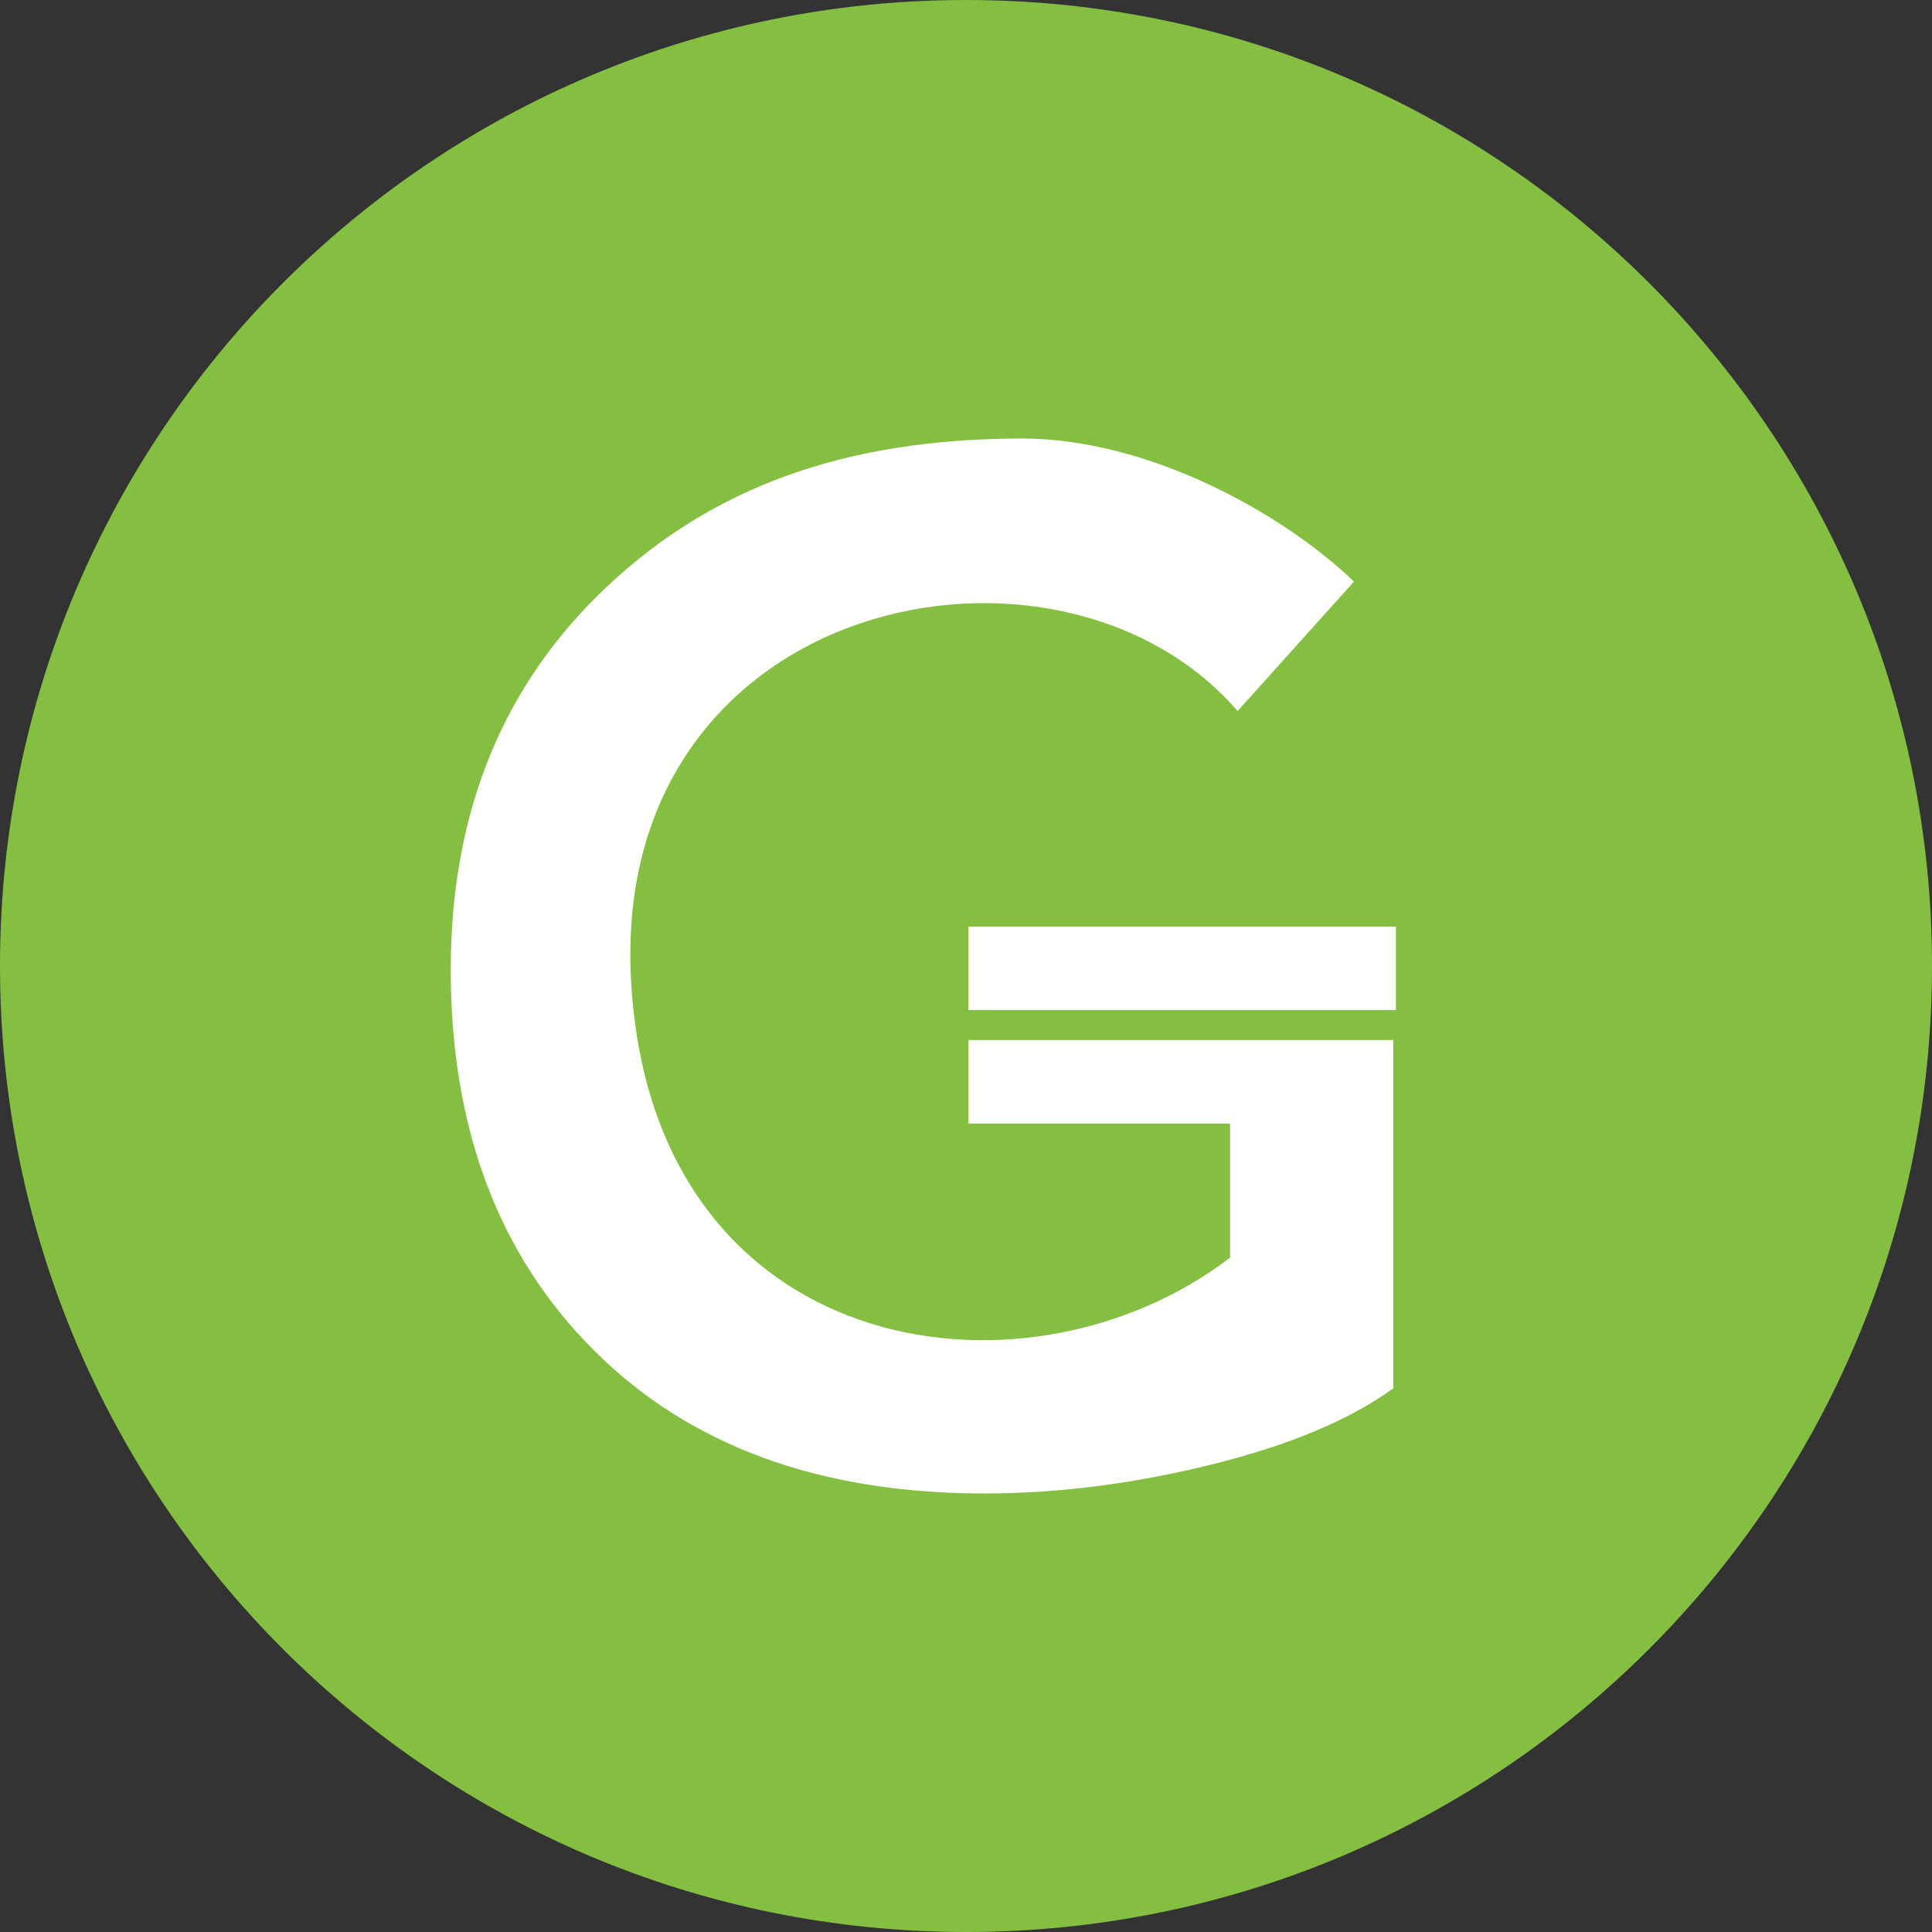 <svg width="66" height="66" viewBox="0 0 66 66" fill="none" xmlns="http://www.w3.org/2000/svg">
<rect x="0" y="0" width="66" height="66" fill="#333333" stroke="none"/>
<g clip-path="url(#clip0_312_4941)">
<path fill-rule="evenodd" clip-rule="evenodd" d="M66 33C66 51.225 51.225 66 33 66C14.774 66 0 51.225 0 33C0 14.774 14.774 0 33 0C51.225 0 66 14.774 66 33Z" fill="#84BF42"/>
<path fill-rule="evenodd" clip-rule="evenodd" d="M33.082 34.506H47.685V31.654H33.082V34.506ZM33.082 35.53H47.596V47.427C46.109 48.506 44.037 49.374 41.38 50.032C38.721 50.69 36.139 51.019 33.63 51.019C27.998 51.019 23.552 49.39 20.291 46.131C17.028 42.872 15.398 38.539 15.398 33.131C15.398 27.739 17.186 23.366 20.764 20.012C24.342 16.658 28.848 14.981 34.926 14.981C39.181 14.981 43.77 17.483 46.254 19.868L42.279 24.29C36.191 17.248 20.963 20.315 21.55 33.321C22.141 46.404 34.926 48.389 42.021 42.963V38.382H33.082V35.53Z" fill="#FFFFFE"/>
</g>
<defs>
<clipPath id="clip0_312_4941">
<rect width="66" height="66" fill="white"/>
</clipPath>
</defs>
</svg>
